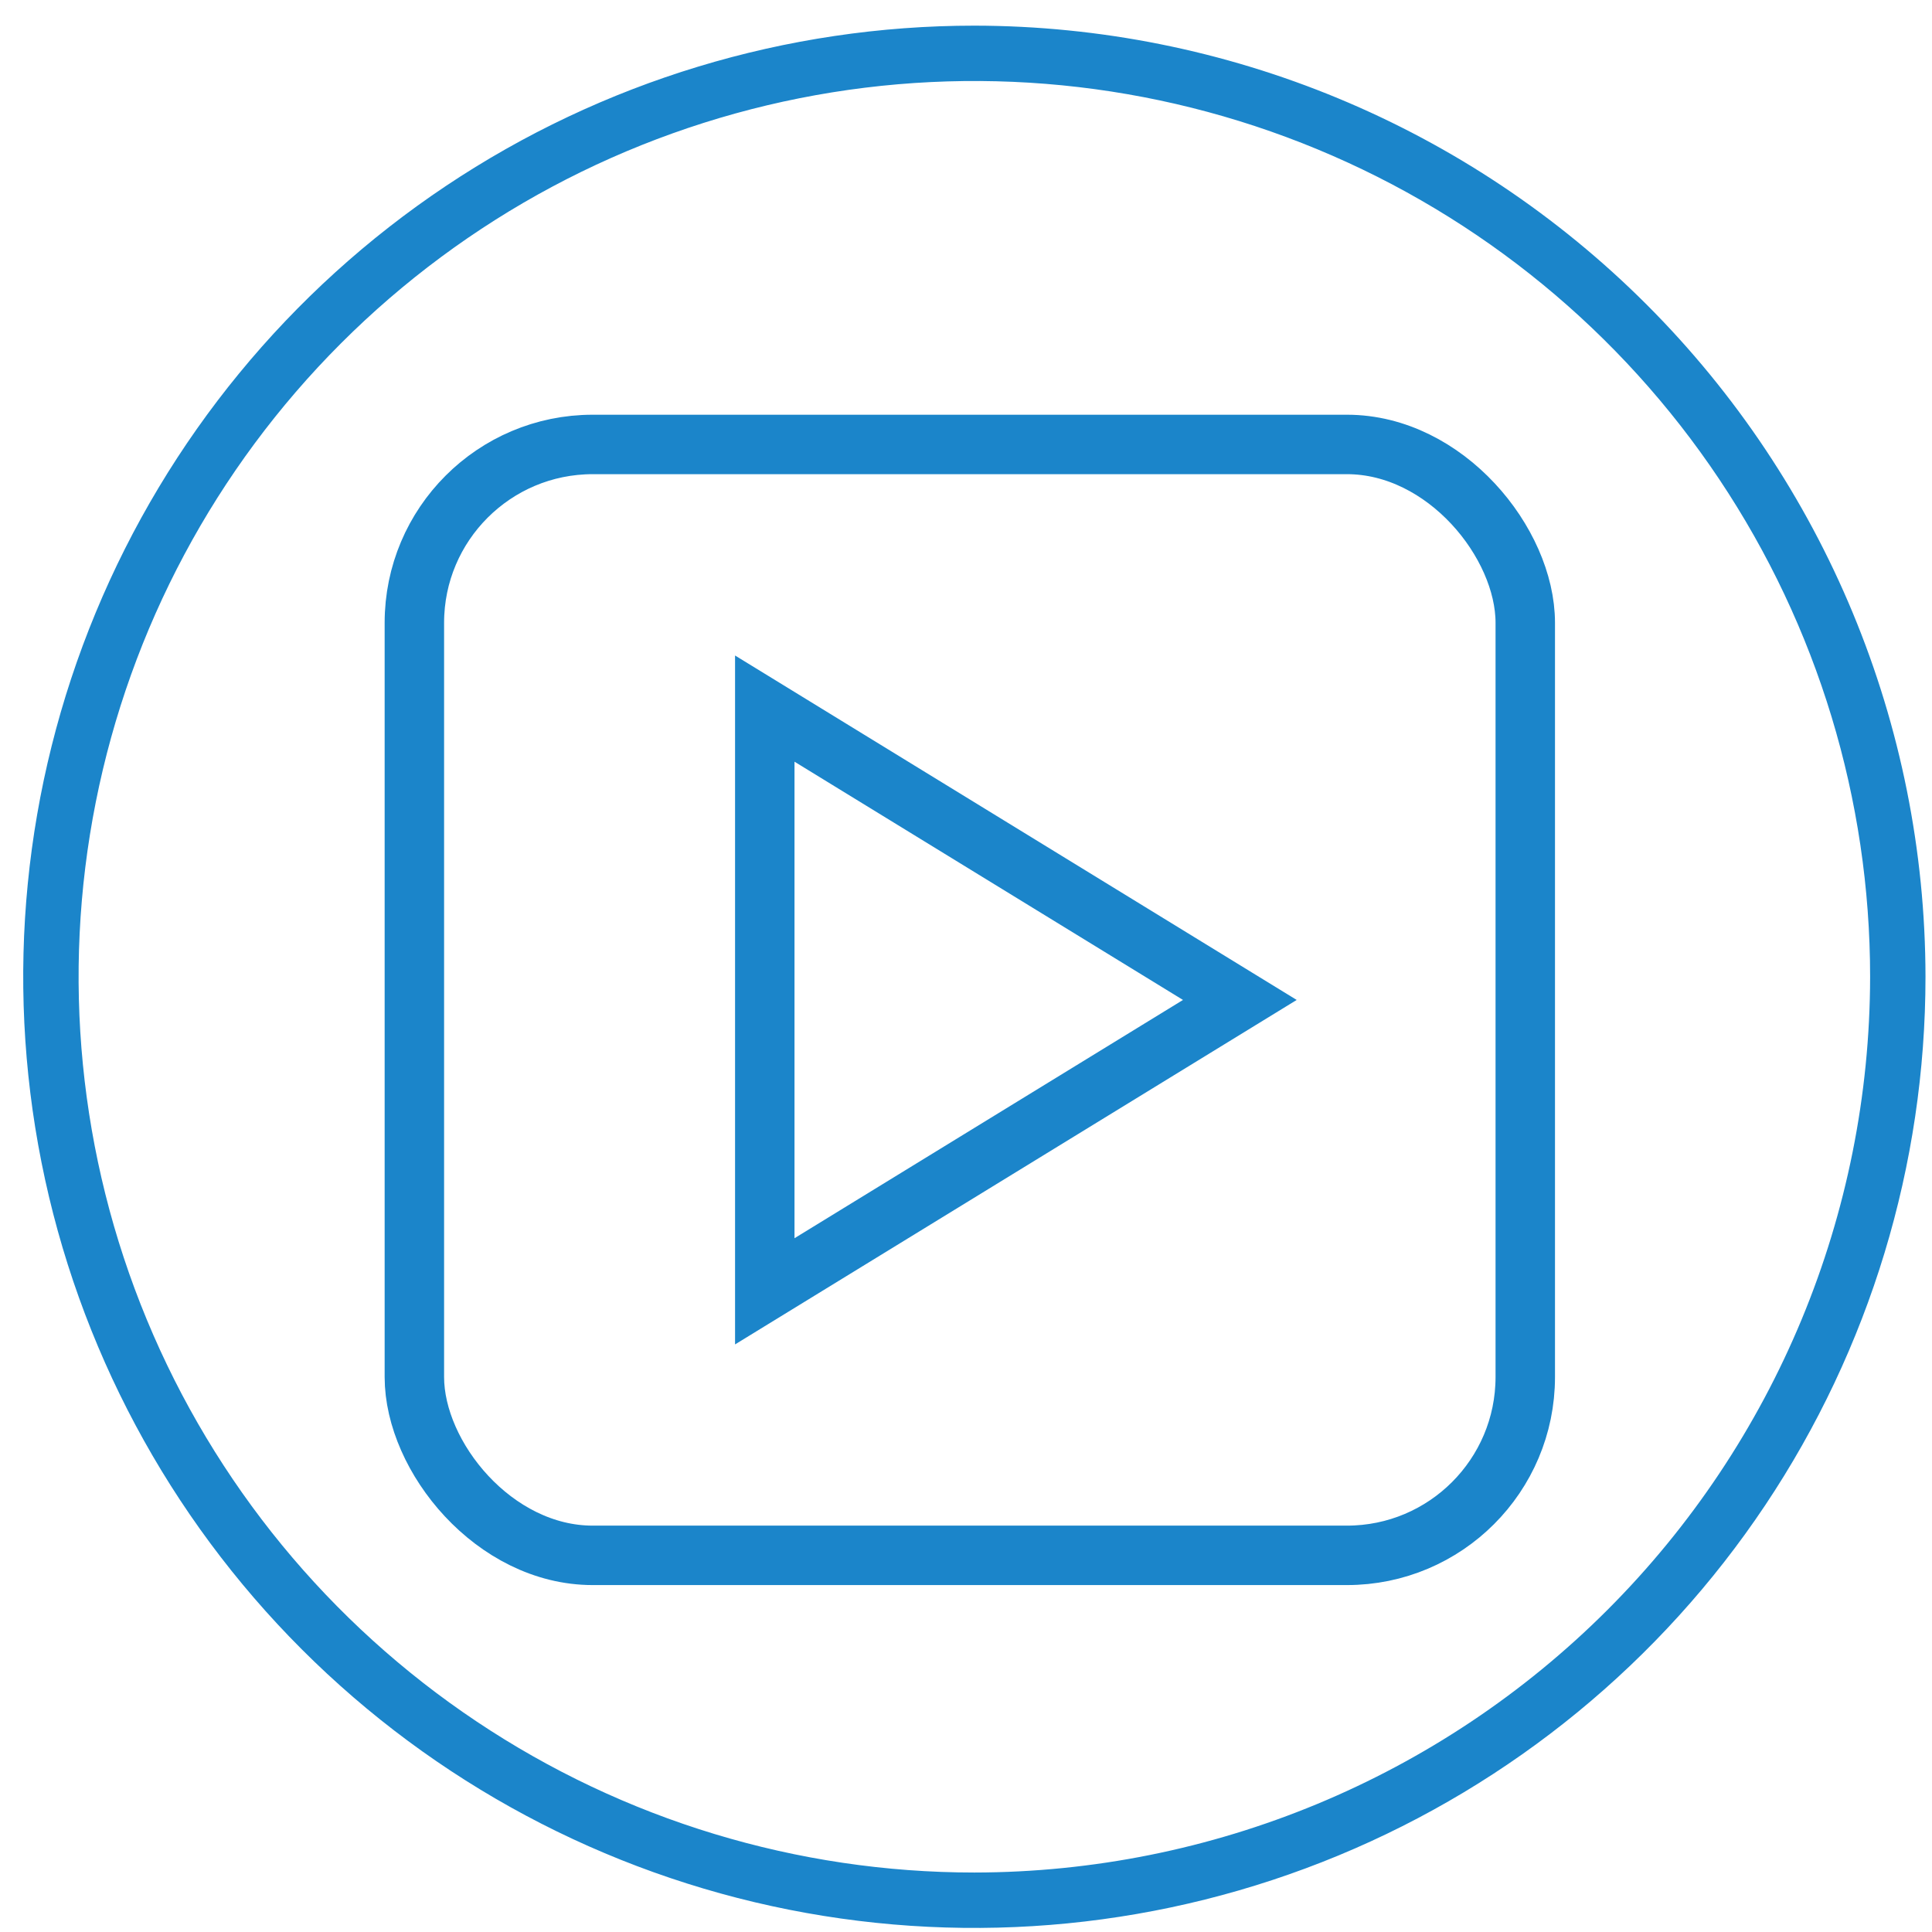 <svg width="65" height="65" viewBox="0 0 65 65" fill="none" xmlns="http://www.w3.org/2000/svg">
<path d="M32.781 0.863C26.452 0.863 20.265 2.74 15.003 6.256C9.741 9.772 5.639 14.77 3.217 20.617C0.795 26.465 0.161 32.899 1.396 39.106C2.631 45.314 5.679 51.016 10.154 55.491C14.629 59.966 20.331 63.014 26.538 64.248C32.746 65.483 39.18 64.85 45.027 62.427C50.874 60.005 55.872 55.904 59.388 50.642C62.904 45.379 64.781 39.192 64.781 32.863C64.772 24.379 61.397 16.245 55.398 10.246C49.399 4.247 41.265 0.873 32.781 0.863ZM32.781 62.999C26.821 62.999 20.994 61.232 16.038 57.92C11.082 54.609 7.219 49.902 4.938 44.395C2.657 38.888 2.061 32.829 3.223 26.983C4.386 21.137 7.256 15.767 11.471 11.552C15.686 7.337 21.056 4.467 26.902 3.304C32.748 2.142 38.807 2.738 44.314 5.019C49.821 7.3 54.528 11.163 57.839 16.119C61.151 21.075 62.918 26.902 62.918 32.862C62.909 40.852 59.731 48.513 54.081 54.163C48.432 59.812 40.771 62.99 32.781 62.999Z" fill="#1B85CA"/>
<path d="M25.73 43.445V23.84L41.713 33.642L25.73 43.445Z" stroke="#1B85CA" stroke-width="2"/>
<rect x="13.941" y="14.953" width="37.375" height="37.375" rx="6" stroke="#1B85CA" stroke-width="2"/>
</svg>
